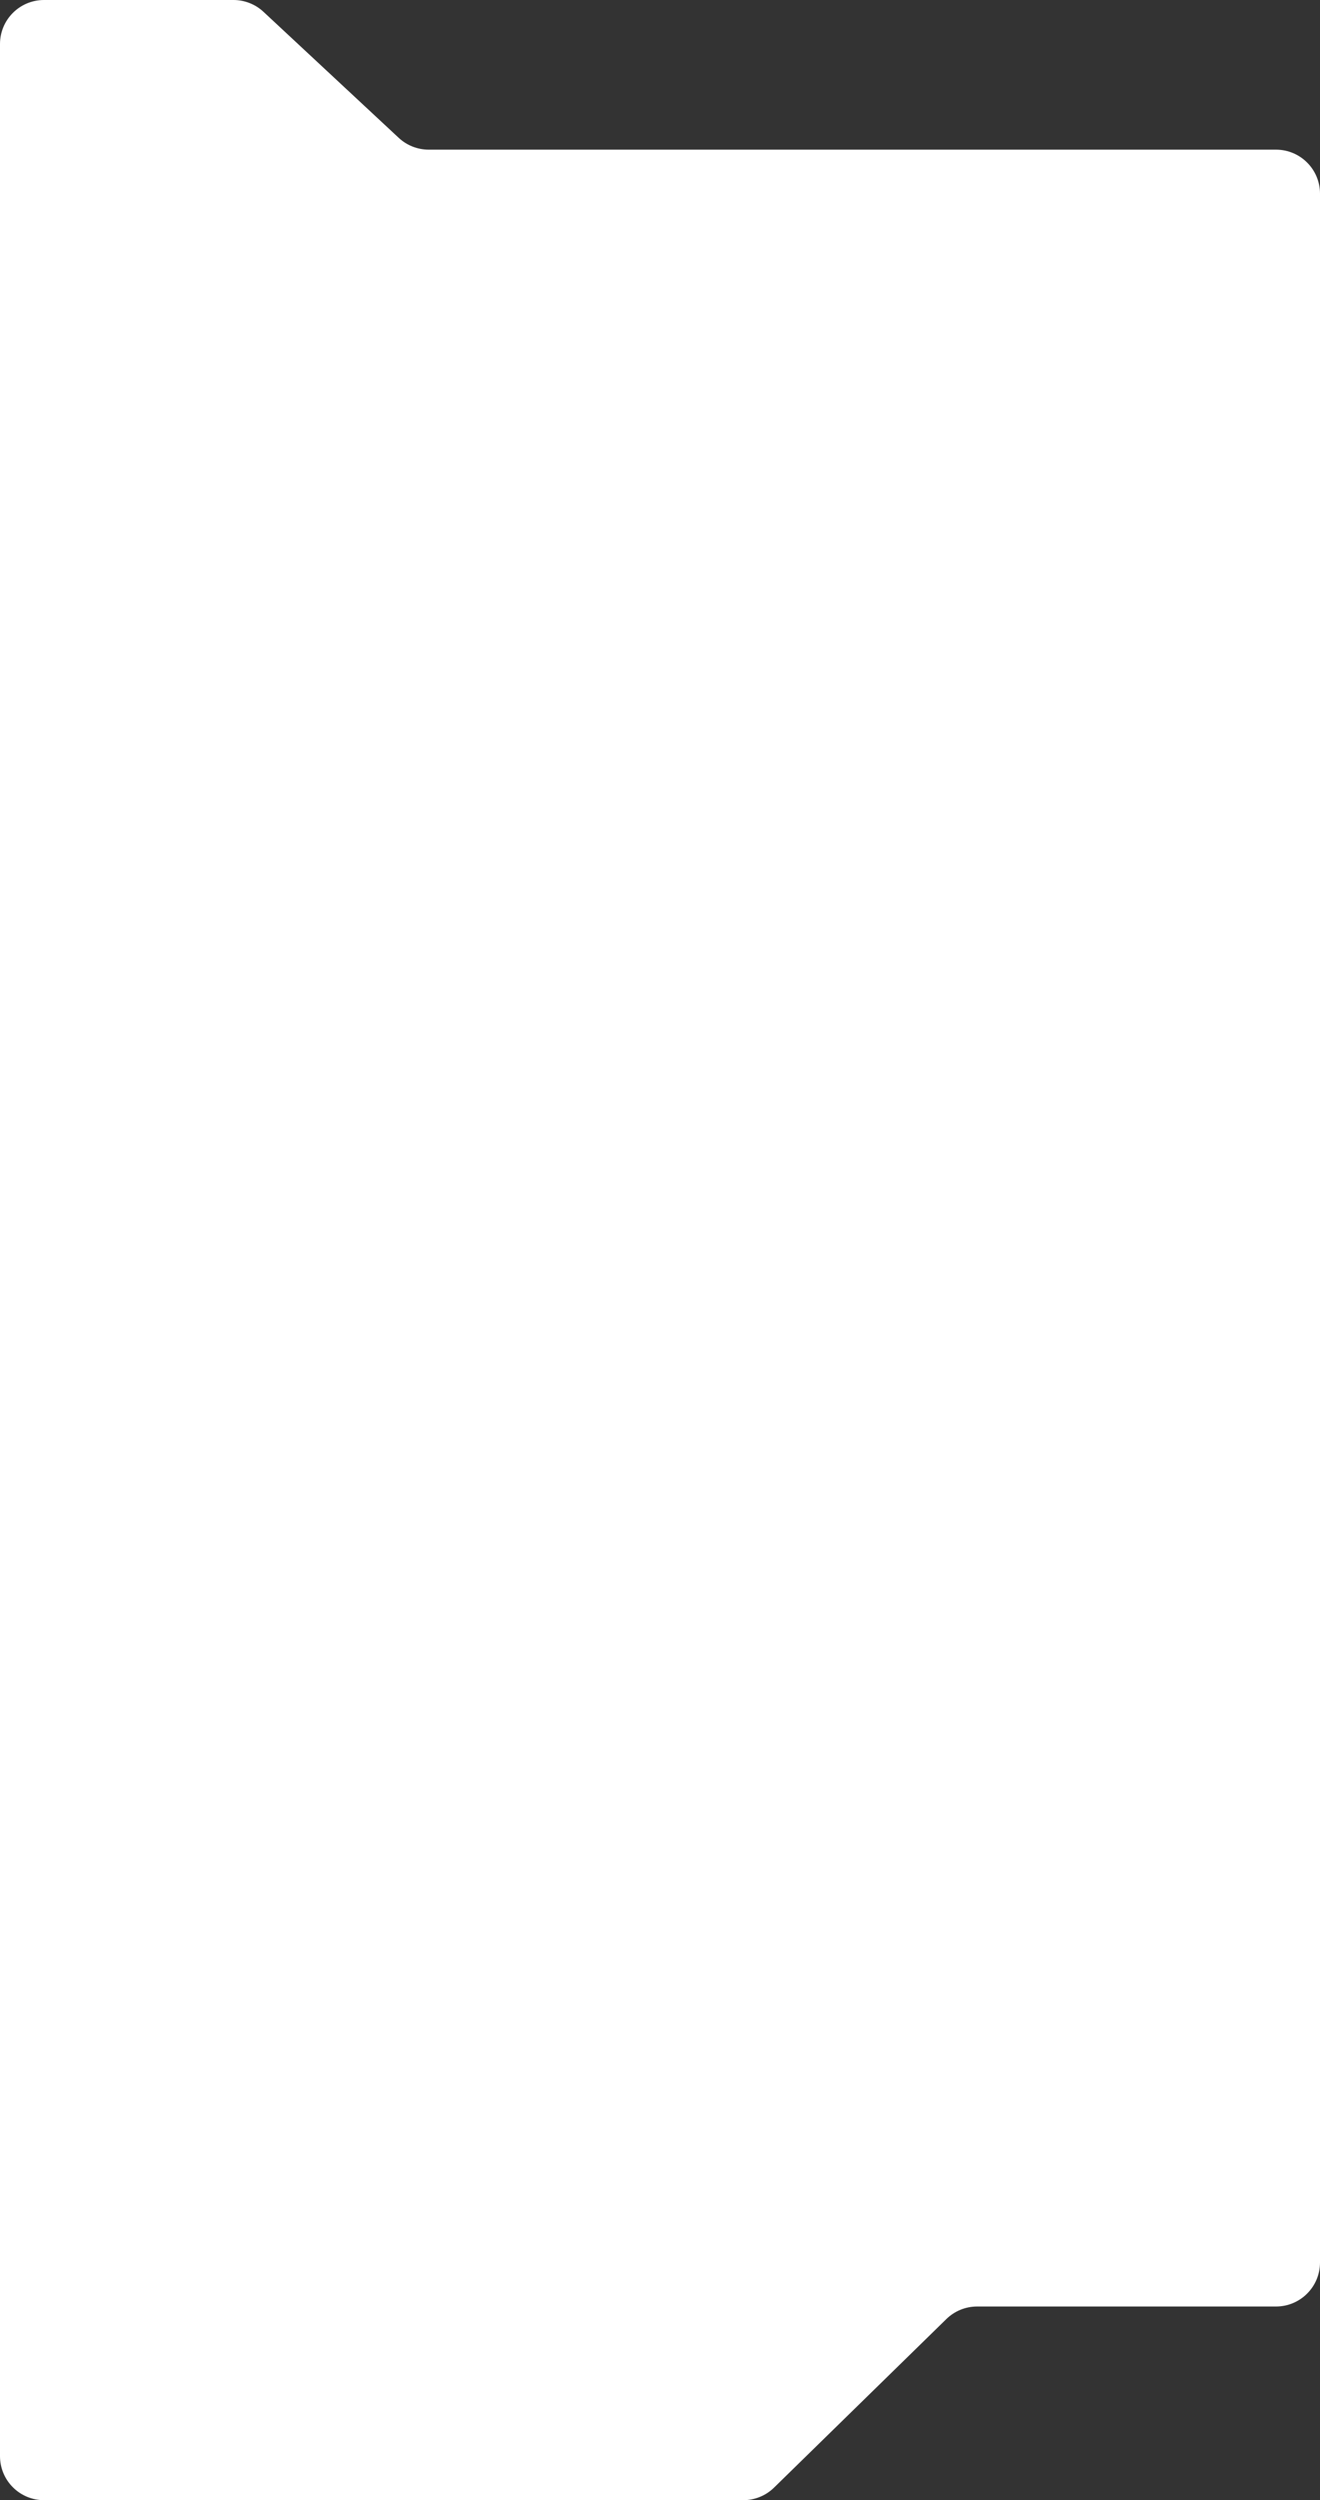 <?xml version="1.0" encoding="UTF-8"?> <svg xmlns="http://www.w3.org/2000/svg" width="300" height="568" viewBox="0 0 300 568" fill="none"><rect x="0" y="0" width="300" height="568" fill="#333333" stroke="none"/> <path d="M175.915 565.15L215.085 526.85C216.954 525.023 219.463 524 222.076 524H290C295.523 524 300 519.523 300 514V44C300 38.477 295.523 34 290 34H97.436C94.906 34 92.471 33.041 90.62 31.317L59.88 2.683C58.029 0.959 55.594 0 53.064 0H10C4.477 0 0 4.477 0 10V558C0 563.523 4.477 568 10 568H168.924C171.537 568 174.046 566.977 175.915 565.15Z" fill="white"></path> </svg> 